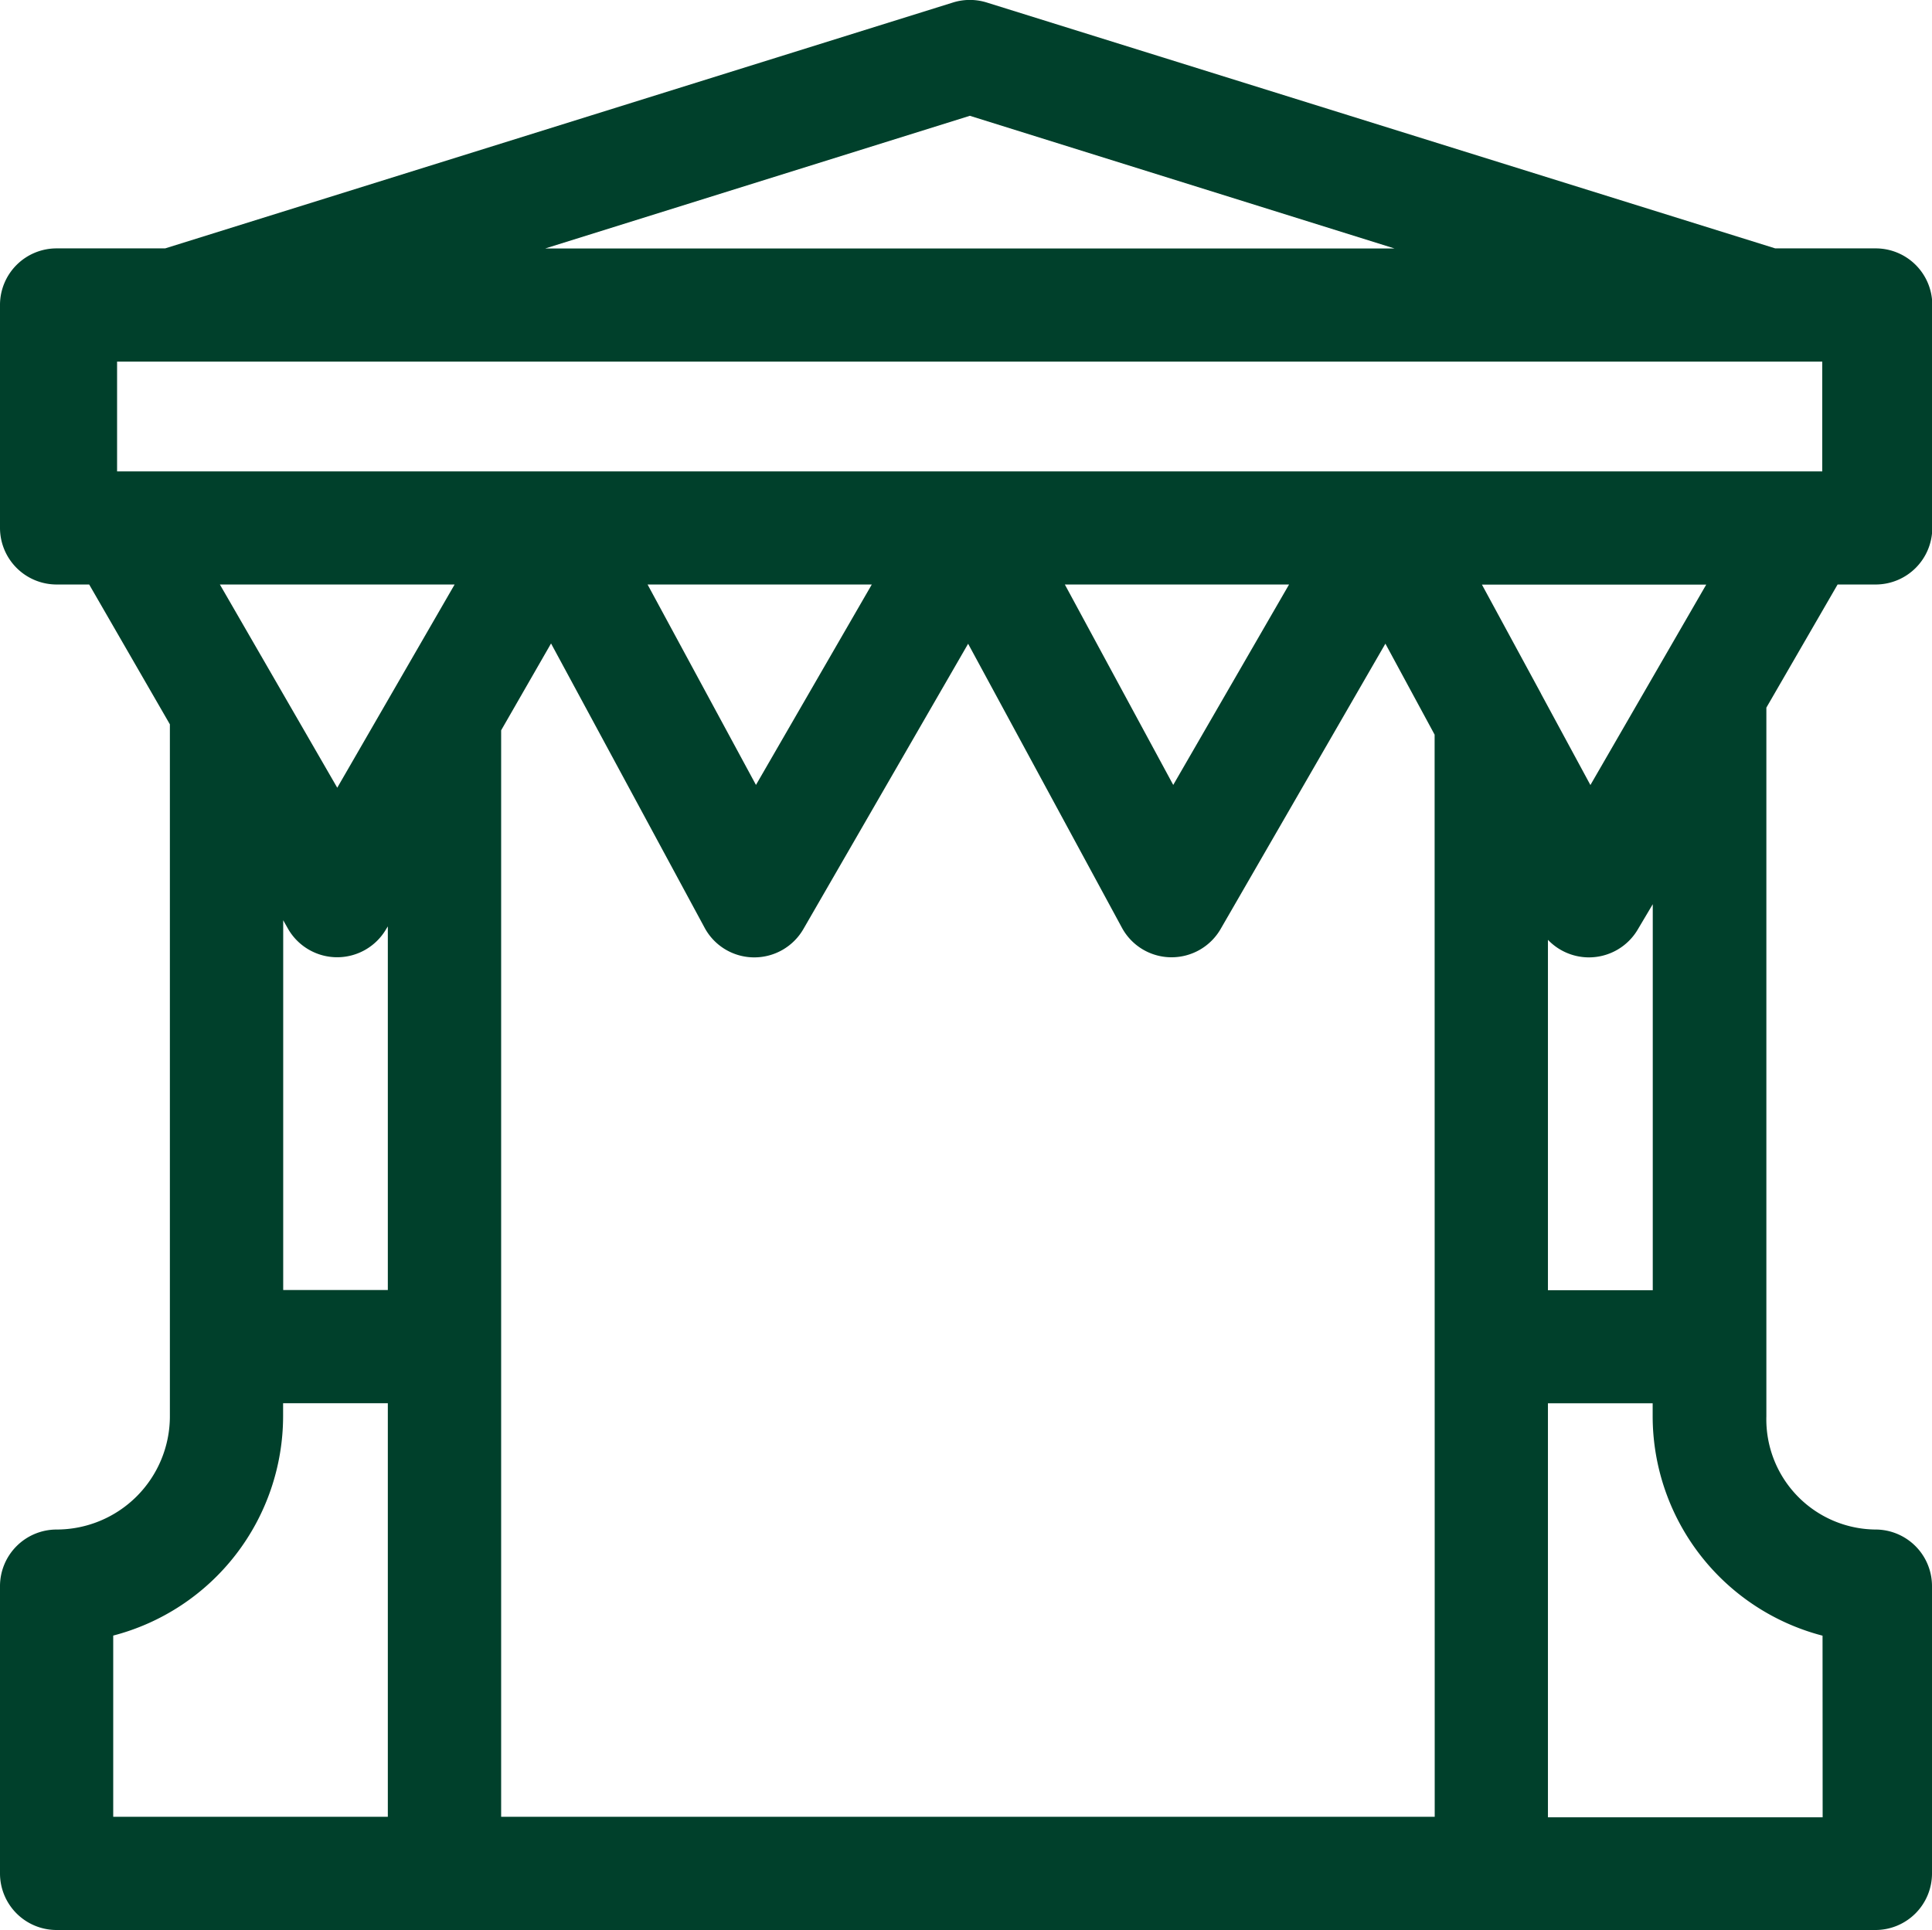 <svg xmlns="http://www.w3.org/2000/svg" xmlns:xlink="http://www.w3.org/1999/xlink" width="20.016" height="20" viewBox="0 0 20.016 20">
  <defs>
    <clipPath id="clip-path">
      <rect id="Rectangle_30145" data-name="Rectangle 30145" width="20.016" height="20" fill="#00402B"/>
    </clipPath>
  </defs>
  <g id="Group_118643" data-name="Group 118643" clip-path="url(#clip-path)">
    <path id="Path_259327" data-name="Path 259327" d="M19.429,15.85A1.142,1.142,0,0,1,18.3,14.677v-.722h0V7.333l.738-1.276h.394a.587.587,0,0,0,.587-.587V3.16a.586.586,0,0,0-.587-.586h-1.04L10.223.026a.586.586,0,0,0-.35,0L1.711,2.574H.588A.586.586,0,0,0,0,3.16V5.47a.587.587,0,0,0,.587.587H.924L1.76,7.506v6.448h0v.722A1.174,1.174,0,0,1,.587,15.85.587.587,0,0,0,0,16.437v2.977A.586.586,0,0,0,.587,20H19.429a.586.586,0,0,0,.587-.586V16.437a.586.586,0,0,0-.587-.587M10.048,1.2l4.4,1.375h-8.8ZM1.213,3.747H18.879V4.885H1.213Zm12.142,2.31-1.2,2.077L11.032,6.057Zm-4.323,0-1.2,2.077L6.709,6.057ZM4.018,18.827H1.173V16.949a2.352,2.352,0,0,0,1.76-2.273v-.135H4.018Zm0-5.459H2.934V9.536l.052.092A.587.587,0,0,0,4,9.629L4.018,9.6ZM3.494,8.163,2.278,6.057H4.71Zm11.37,10.664H5.192V7.568l.517-.9L7.3,9.614a.584.584,0,0,0,.508.307h.008a.587.587,0,0,0,.507-.293l1.707-2.957,1.593,2.942a.584.584,0,0,0,.508.307h.007a.587.587,0,0,0,.508-.293l1.707-2.957.51.943Zm1.1-11.642-.611-1.127h2.324l-1.2,2.077-.511-.945,0,0m1.157,2.18v4H16.037V9.739a.588.588,0,0,0,.418.182h.007a.587.587,0,0,0,.508-.293Zm1.76,9.462H16.037V14.542h1.085v.135a2.352,2.352,0,0,0,1.76,2.273Z" transform="translate(0 0)" fill="#00402B"/>
  </g>
</svg>
